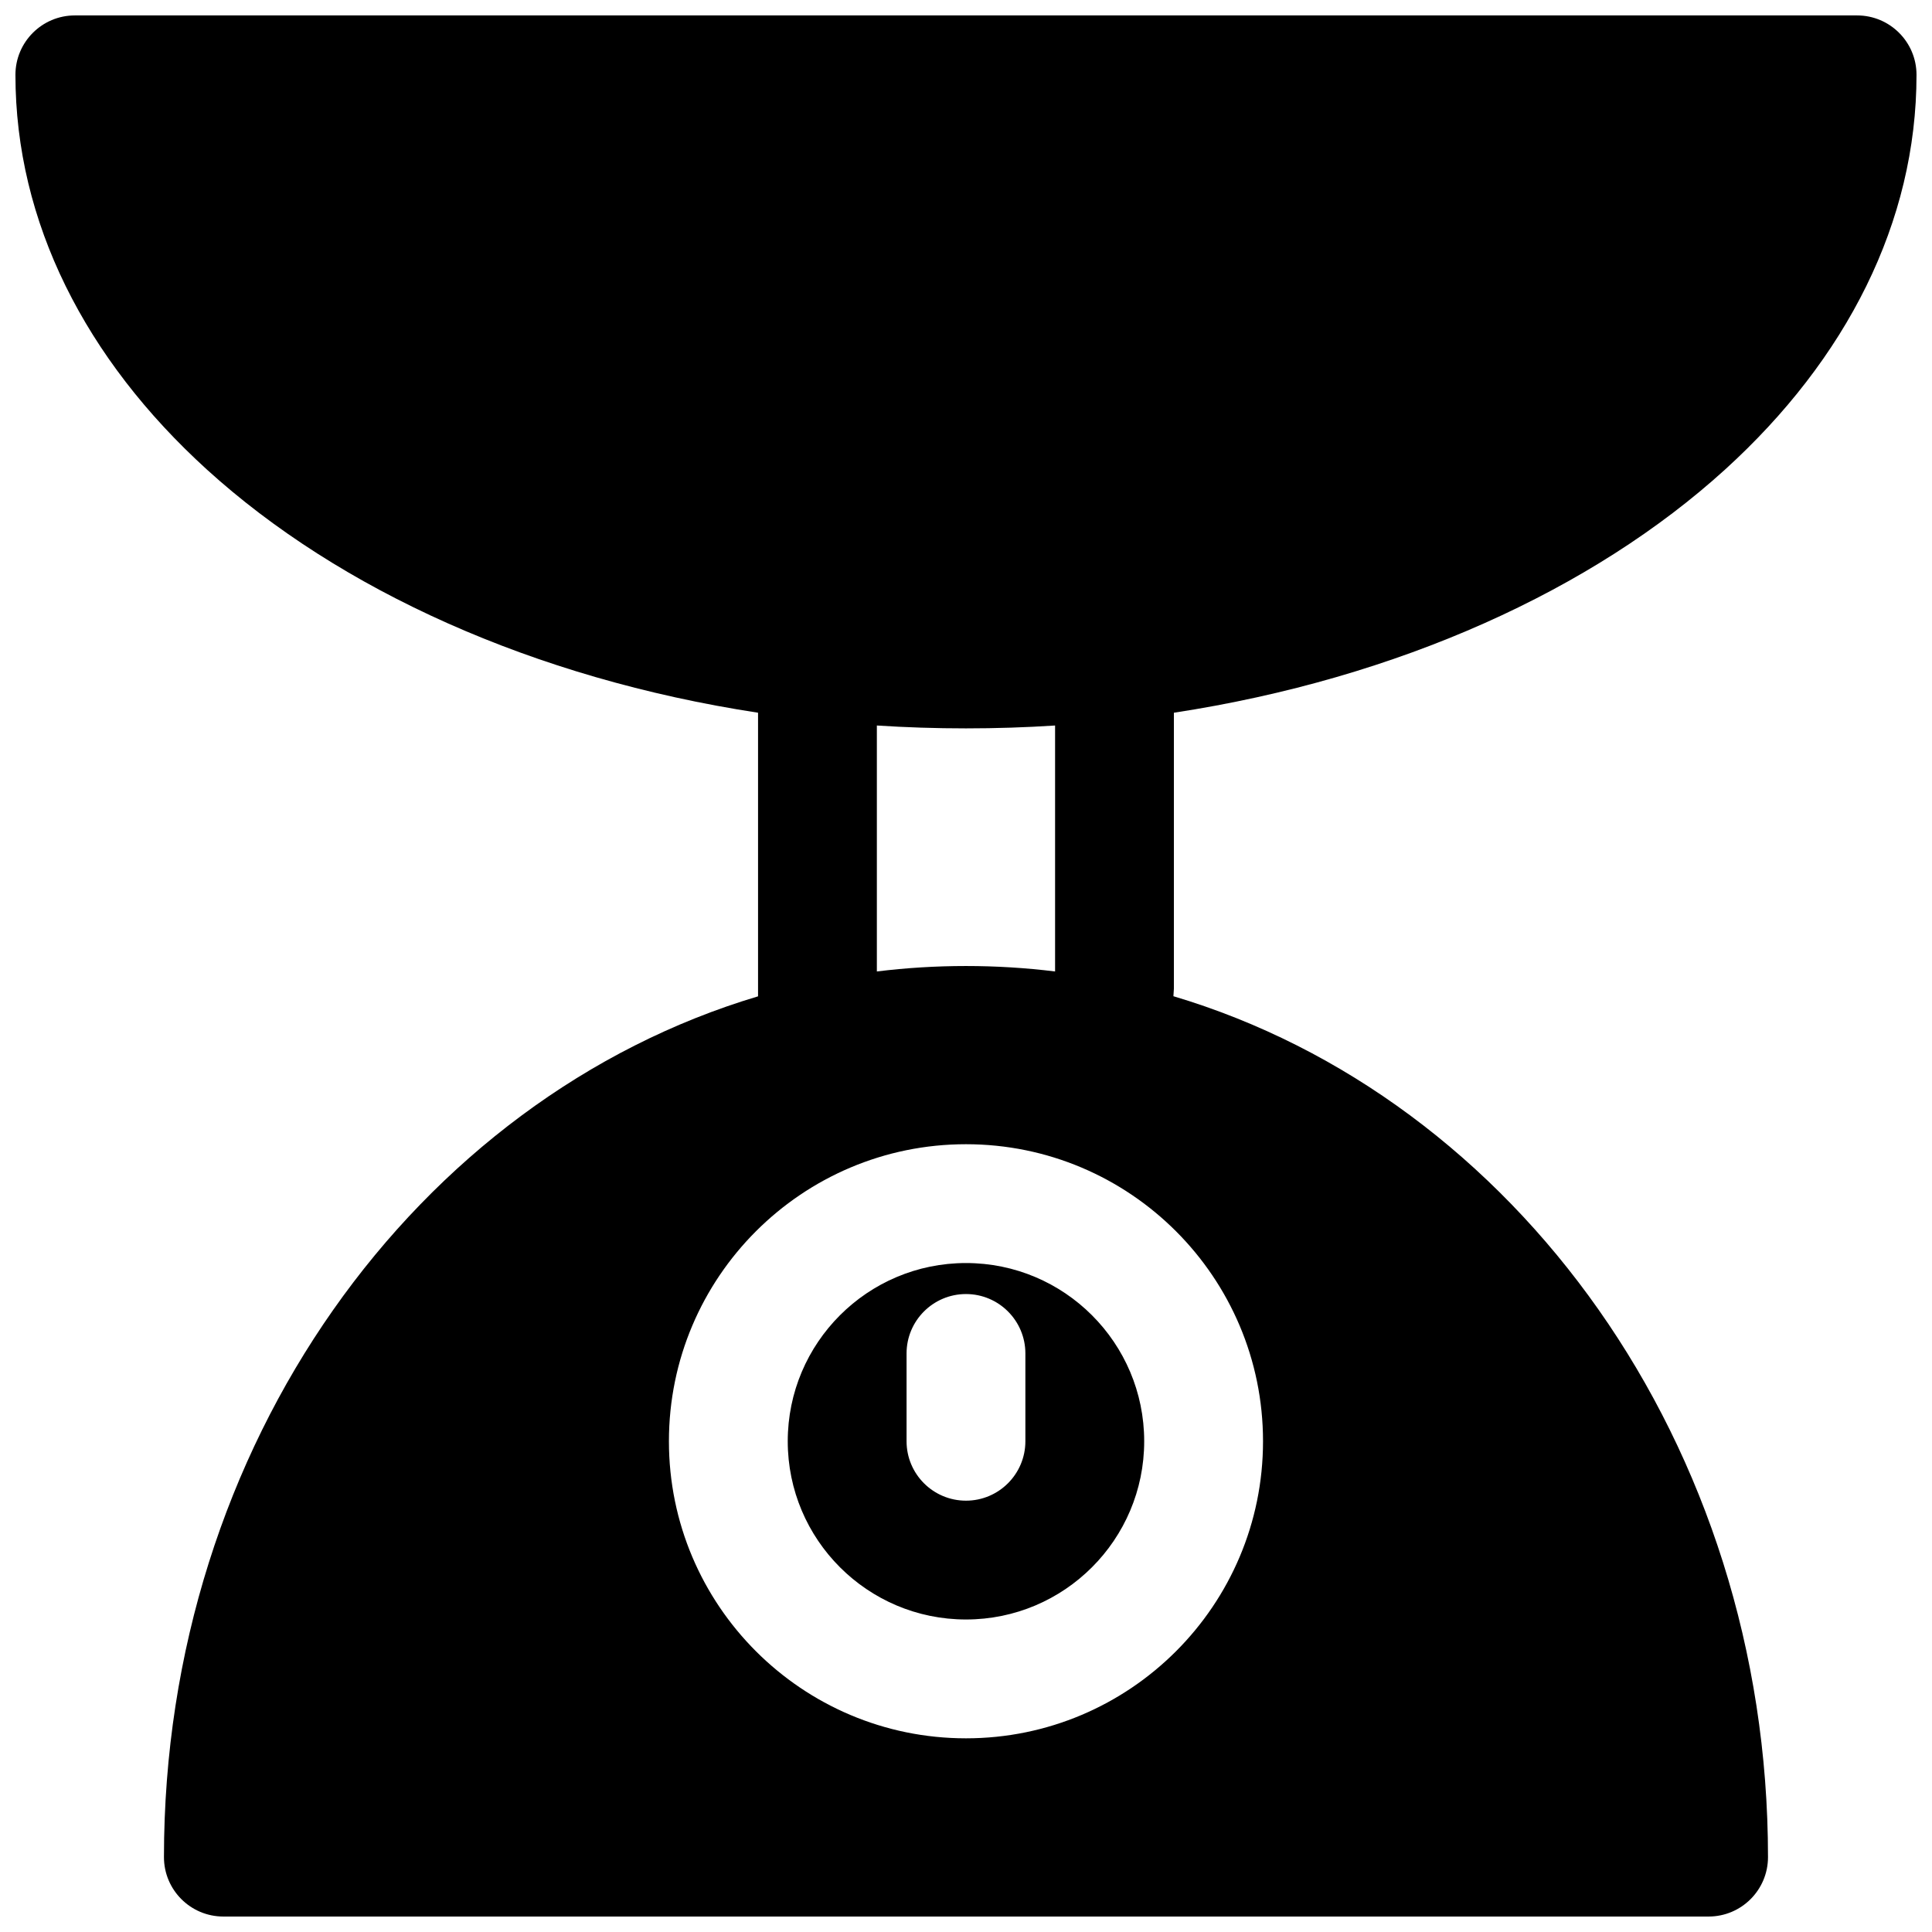 <?xml version="1.0" encoding="UTF-8"?>
<!-- Uploaded to: SVG Find, www.svgrepo.com, Generator: SVG Find Mixer Tools -->
<svg width="800px" height="800px" version="1.1" viewBox="144 144 512 512" xmlns="http://www.w3.org/2000/svg">
 <defs>
  <clipPath id="a">
   <path d="m148.09 148.09h503.81v503.81h-503.81z"/>
  </clipPath>
 </defs>
 <g clip-path="url(#a)">
  <path d="m344.89 332.88v75.16c-90.355 26.969-157.44 118.63-157.44 228.12 0 8.691 7.055 15.742 15.746 15.742h393.6c8.688 0 15.742-7.051 15.742-15.742 0-109.53-67.148-201.23-157.57-228.15l0.125-2v-73.129c59.594-9.117 111.06-32.621 146.06-64.441 32.18-29.254 50.742-65.574 50.742-104.61 0-8.688-7.051-15.742-15.742-15.742h-472.32c-8.688 0-15.742 7.055-15.742 15.742 0 39.031 18.562 75.352 50.742 104.61 35 31.82 86.469 55.324 146.06 64.441zm55.105 114.35c-43.453 0-78.723 35.266-78.723 78.719 0 43.457 35.27 78.723 78.723 78.723s78.719-35.266 78.719-78.723c0-43.453-35.266-78.719-78.719-78.719zm0 31.488c26.07 0 47.23 21.16 47.23 47.23 0 26.074-21.16 47.234-47.23 47.234-26.074 0-47.234-21.16-47.234-47.234 0-26.07 21.16-47.23 47.234-47.23zm15.742 47.23v-23.27c0-8.688-7.055-15.742-15.742-15.742-8.691 0-15.746 7.055-15.746 15.742v23.27c0 8.691 7.055 15.746 15.746 15.746 8.688 0 15.742-7.055 15.742-15.746zm-39.359-189.68v65.18c7.762-0.957 15.633-1.445 23.617-1.445 7.981 0 15.852 0.488 23.613 1.445v-65.18c-7.777 0.504-15.648 0.758-23.613 0.758-7.969 0-15.84-0.254-23.617-0.758z" fill-rule="evenodd"/>
 </g>
</svg>